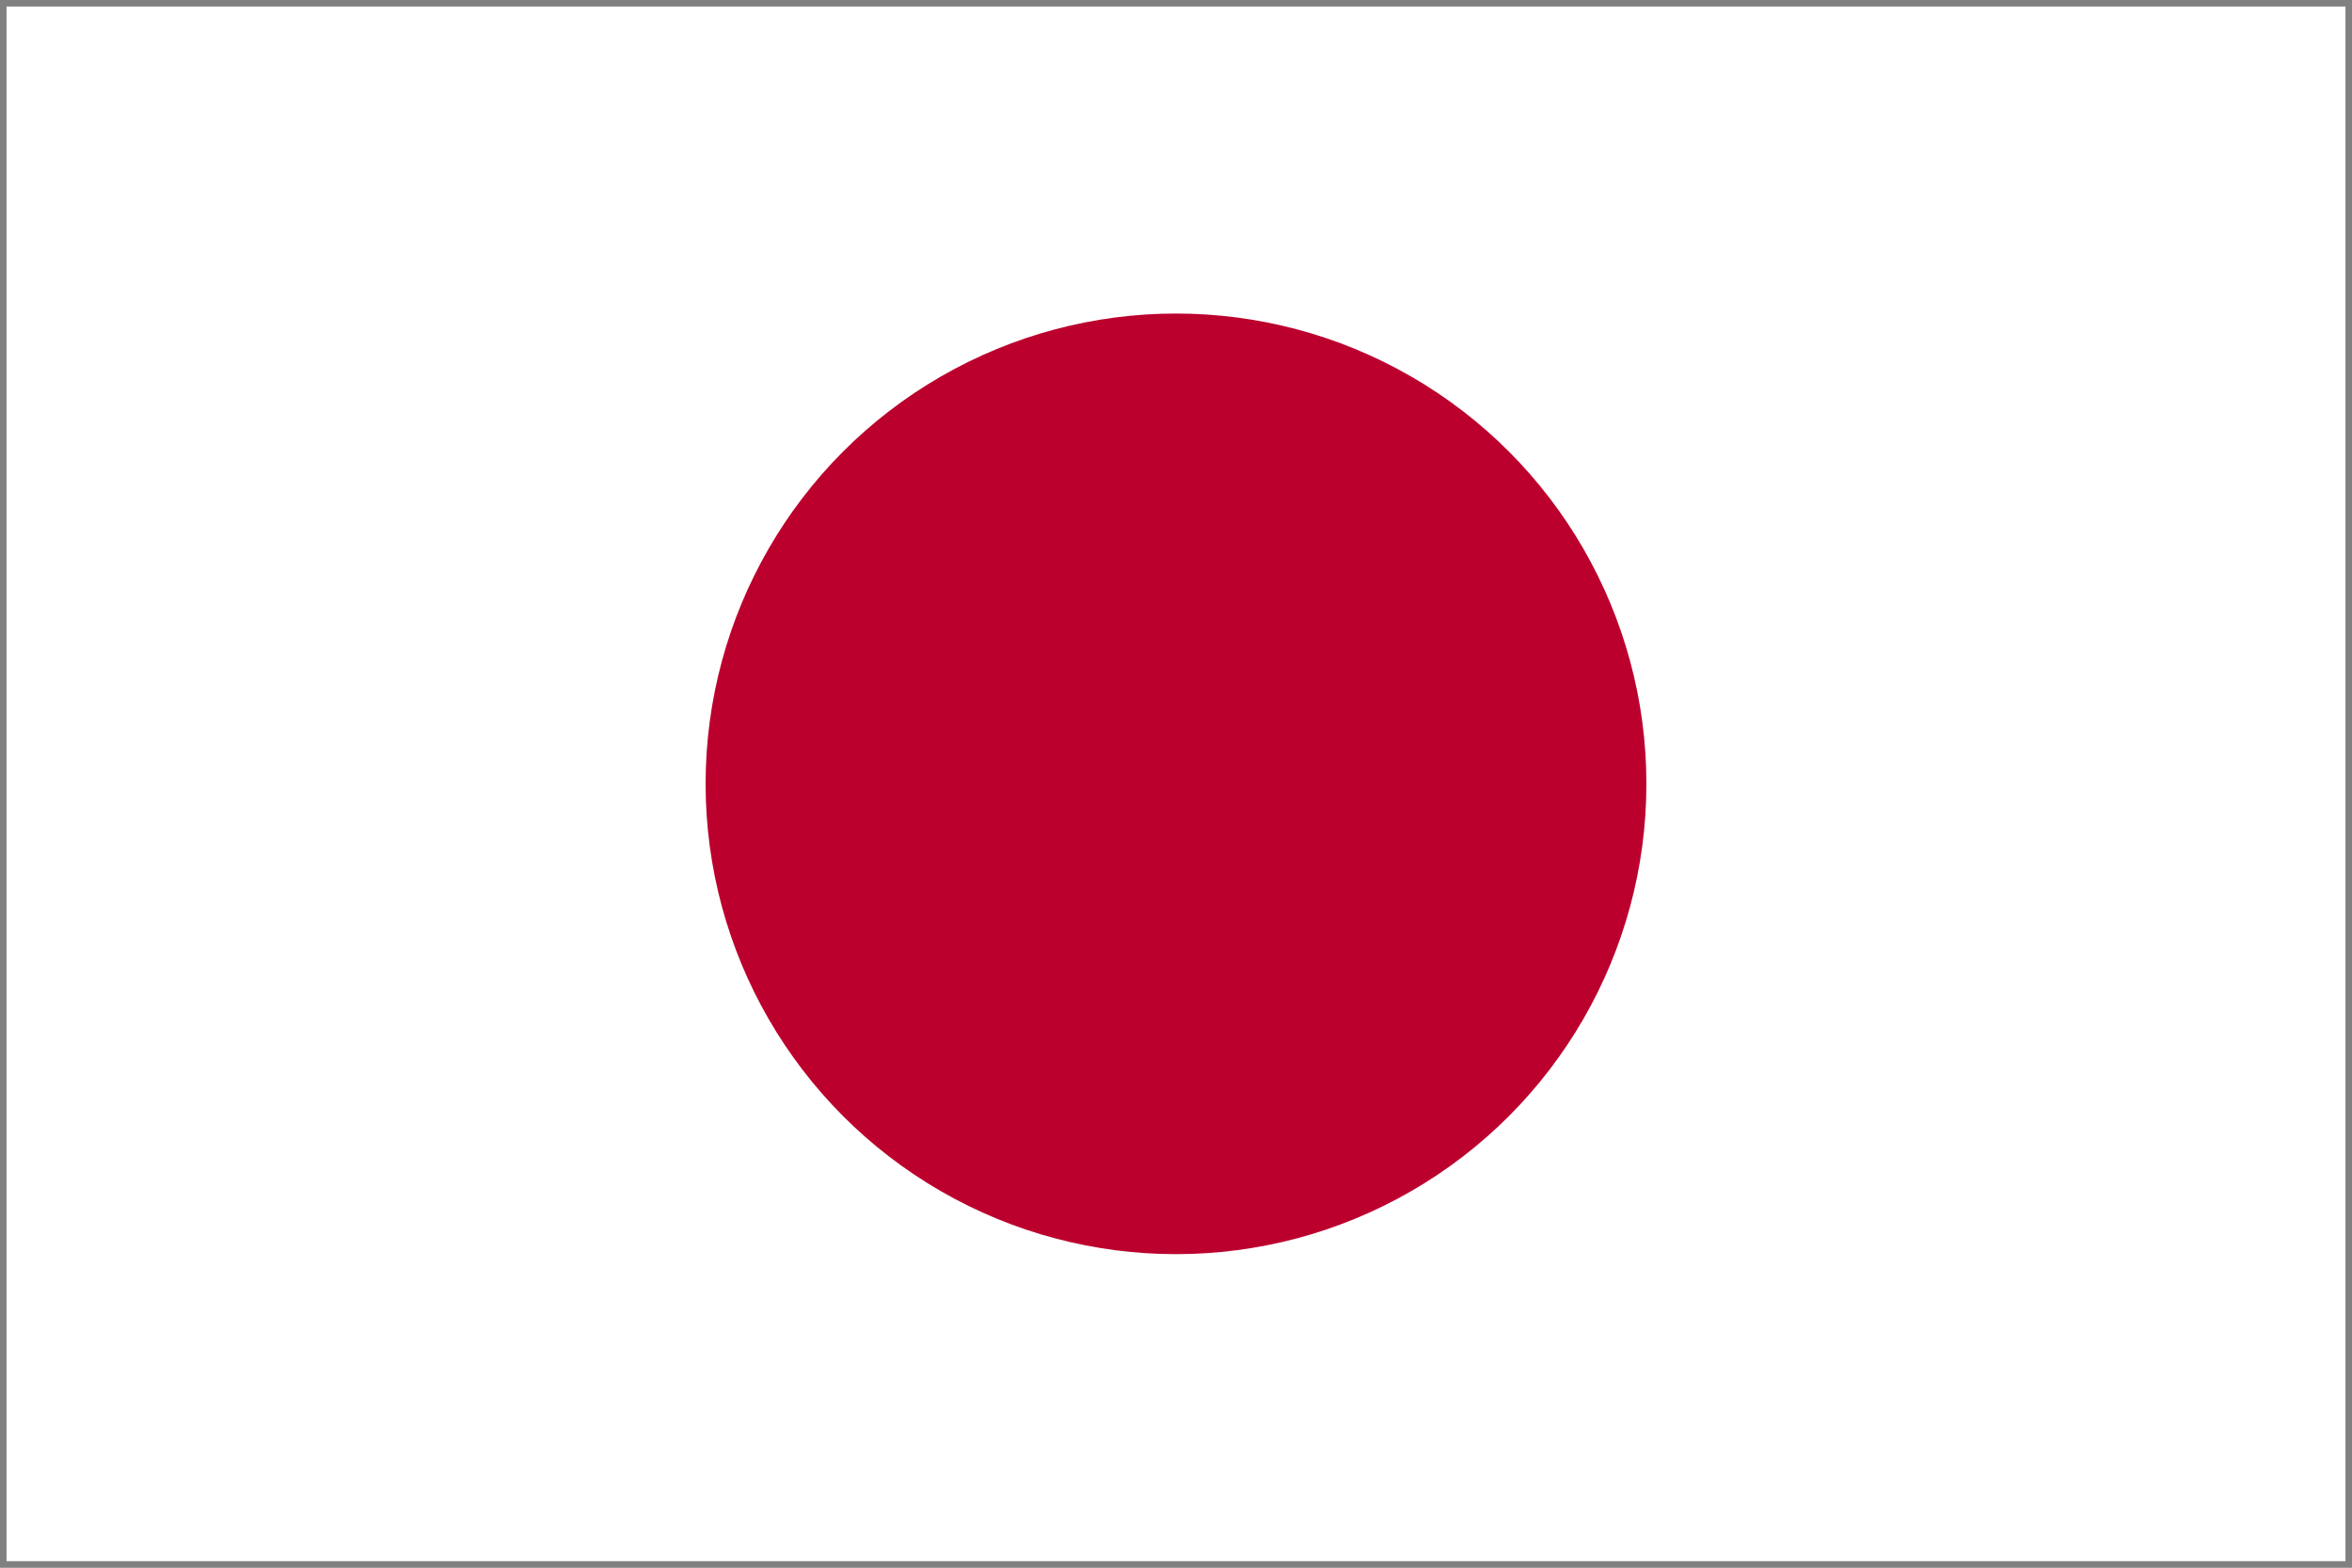 <?xml version="1.0" encoding="UTF-8"?>
<svg xmlns="http://www.w3.org/2000/svg" width="900" height="600">
<rect width="100%" height="100%" fill="#333333" stroke="none"/>
<rect fill="#fff" height="600" width="900" stroke="grey" stroke-width="5"/>
<circle fill="#bc002d" cx="450" cy="300" r="180"/>
</svg>
